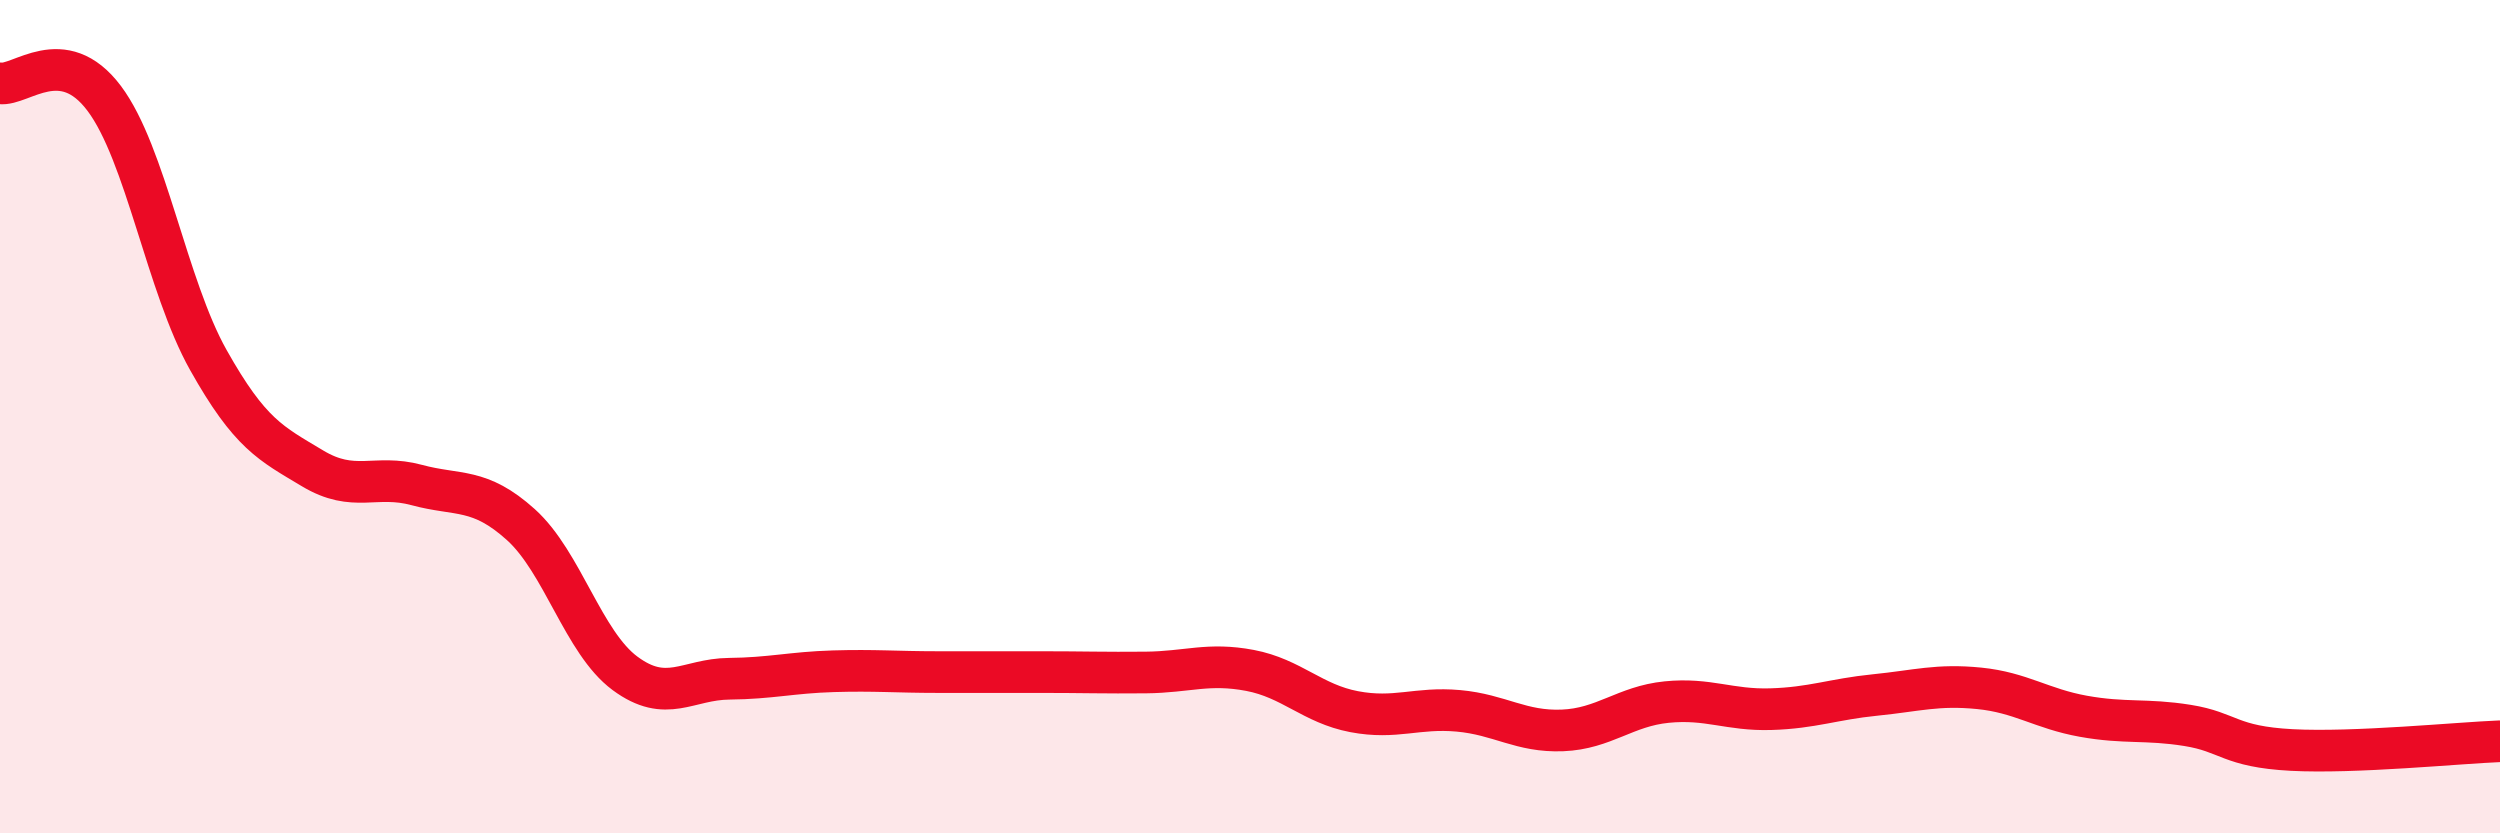 
    <svg width="60" height="20" viewBox="0 0 60 20" xmlns="http://www.w3.org/2000/svg">
      <path
        d="M 0,2 C 0.5,2.07 1.5,1.03 2.5,2.36 C 3.5,3.69 4,6.86 5,8.64 C 6,10.42 6.5,10.64 7.5,11.24 C 8.5,11.84 9,11.37 10,11.64 C 11,11.91 11.5,11.69 12.5,12.59 C 13.5,13.49 14,15.42 15,16.16 C 16,16.9 16.5,16.3 17.5,16.29 C 18.5,16.28 19,16.14 20,16.11 C 21,16.08 21.5,16.13 22.5,16.13 C 23.5,16.13 24,16.13 25,16.13 C 26,16.13 26.5,16.15 27.5,16.14 C 28.5,16.13 29,15.9 30,16.09 C 31,16.28 31.5,16.89 32.5,17.08 C 33.5,17.27 34,16.97 35,17.06 C 36,17.15 36.5,17.57 37.5,17.53 C 38.5,17.49 39,16.95 40,16.85 C 41,16.75 41.5,17.05 42.5,17.02 C 43.5,16.99 44,16.78 45,16.68 C 46,16.58 46.5,16.42 47.5,16.52 C 48.5,16.62 49,17.01 50,17.19 C 51,17.37 51.5,17.25 52.5,17.41 C 53.5,17.57 53.5,17.92 55,18 C 56.5,18.08 59,17.83 60,17.79L60 20L0 20Z"
        fill="#EB0A25"
        opacity="0.1"
        stroke-linecap="round"
        stroke-linejoin="round"
      />
      <path
        d="M 0,2 C 0.5,2.07 1.5,1.03 2.5,2.36 C 3.5,3.69 4,6.86 5,8.64 C 6,10.42 6.5,10.64 7.5,11.24 C 8.5,11.84 9,11.37 10,11.64 C 11,11.91 11.5,11.69 12.5,12.59 C 13.5,13.49 14,15.42 15,16.16 C 16,16.9 16.5,16.3 17.5,16.29 C 18.5,16.28 19,16.14 20,16.11 C 21,16.08 21.5,16.13 22.5,16.13 C 23.5,16.13 24,16.13 25,16.13 C 26,16.13 26.5,16.15 27.5,16.14 C 28.5,16.13 29,15.9 30,16.09 C 31,16.28 31.5,16.89 32.5,17.08 C 33.5,17.27 34,16.97 35,17.06 C 36,17.15 36.5,17.57 37.5,17.53 C 38.5,17.49 39,16.95 40,16.85 C 41,16.75 41.5,17.05 42.5,17.02 C 43.5,16.99 44,16.78 45,16.68 C 46,16.58 46.5,16.42 47.5,16.52 C 48.5,16.62 49,17.01 50,17.19 C 51,17.37 51.5,17.25 52.5,17.41 C 53.5,17.57 53.5,17.92 55,18 C 56.5,18.08 59,17.83 60,17.79"
        stroke="#EB0A25"
        stroke-width="1"
        fill="none"
        stroke-linecap="round"
        stroke-linejoin="round"
      />
    </svg>
  